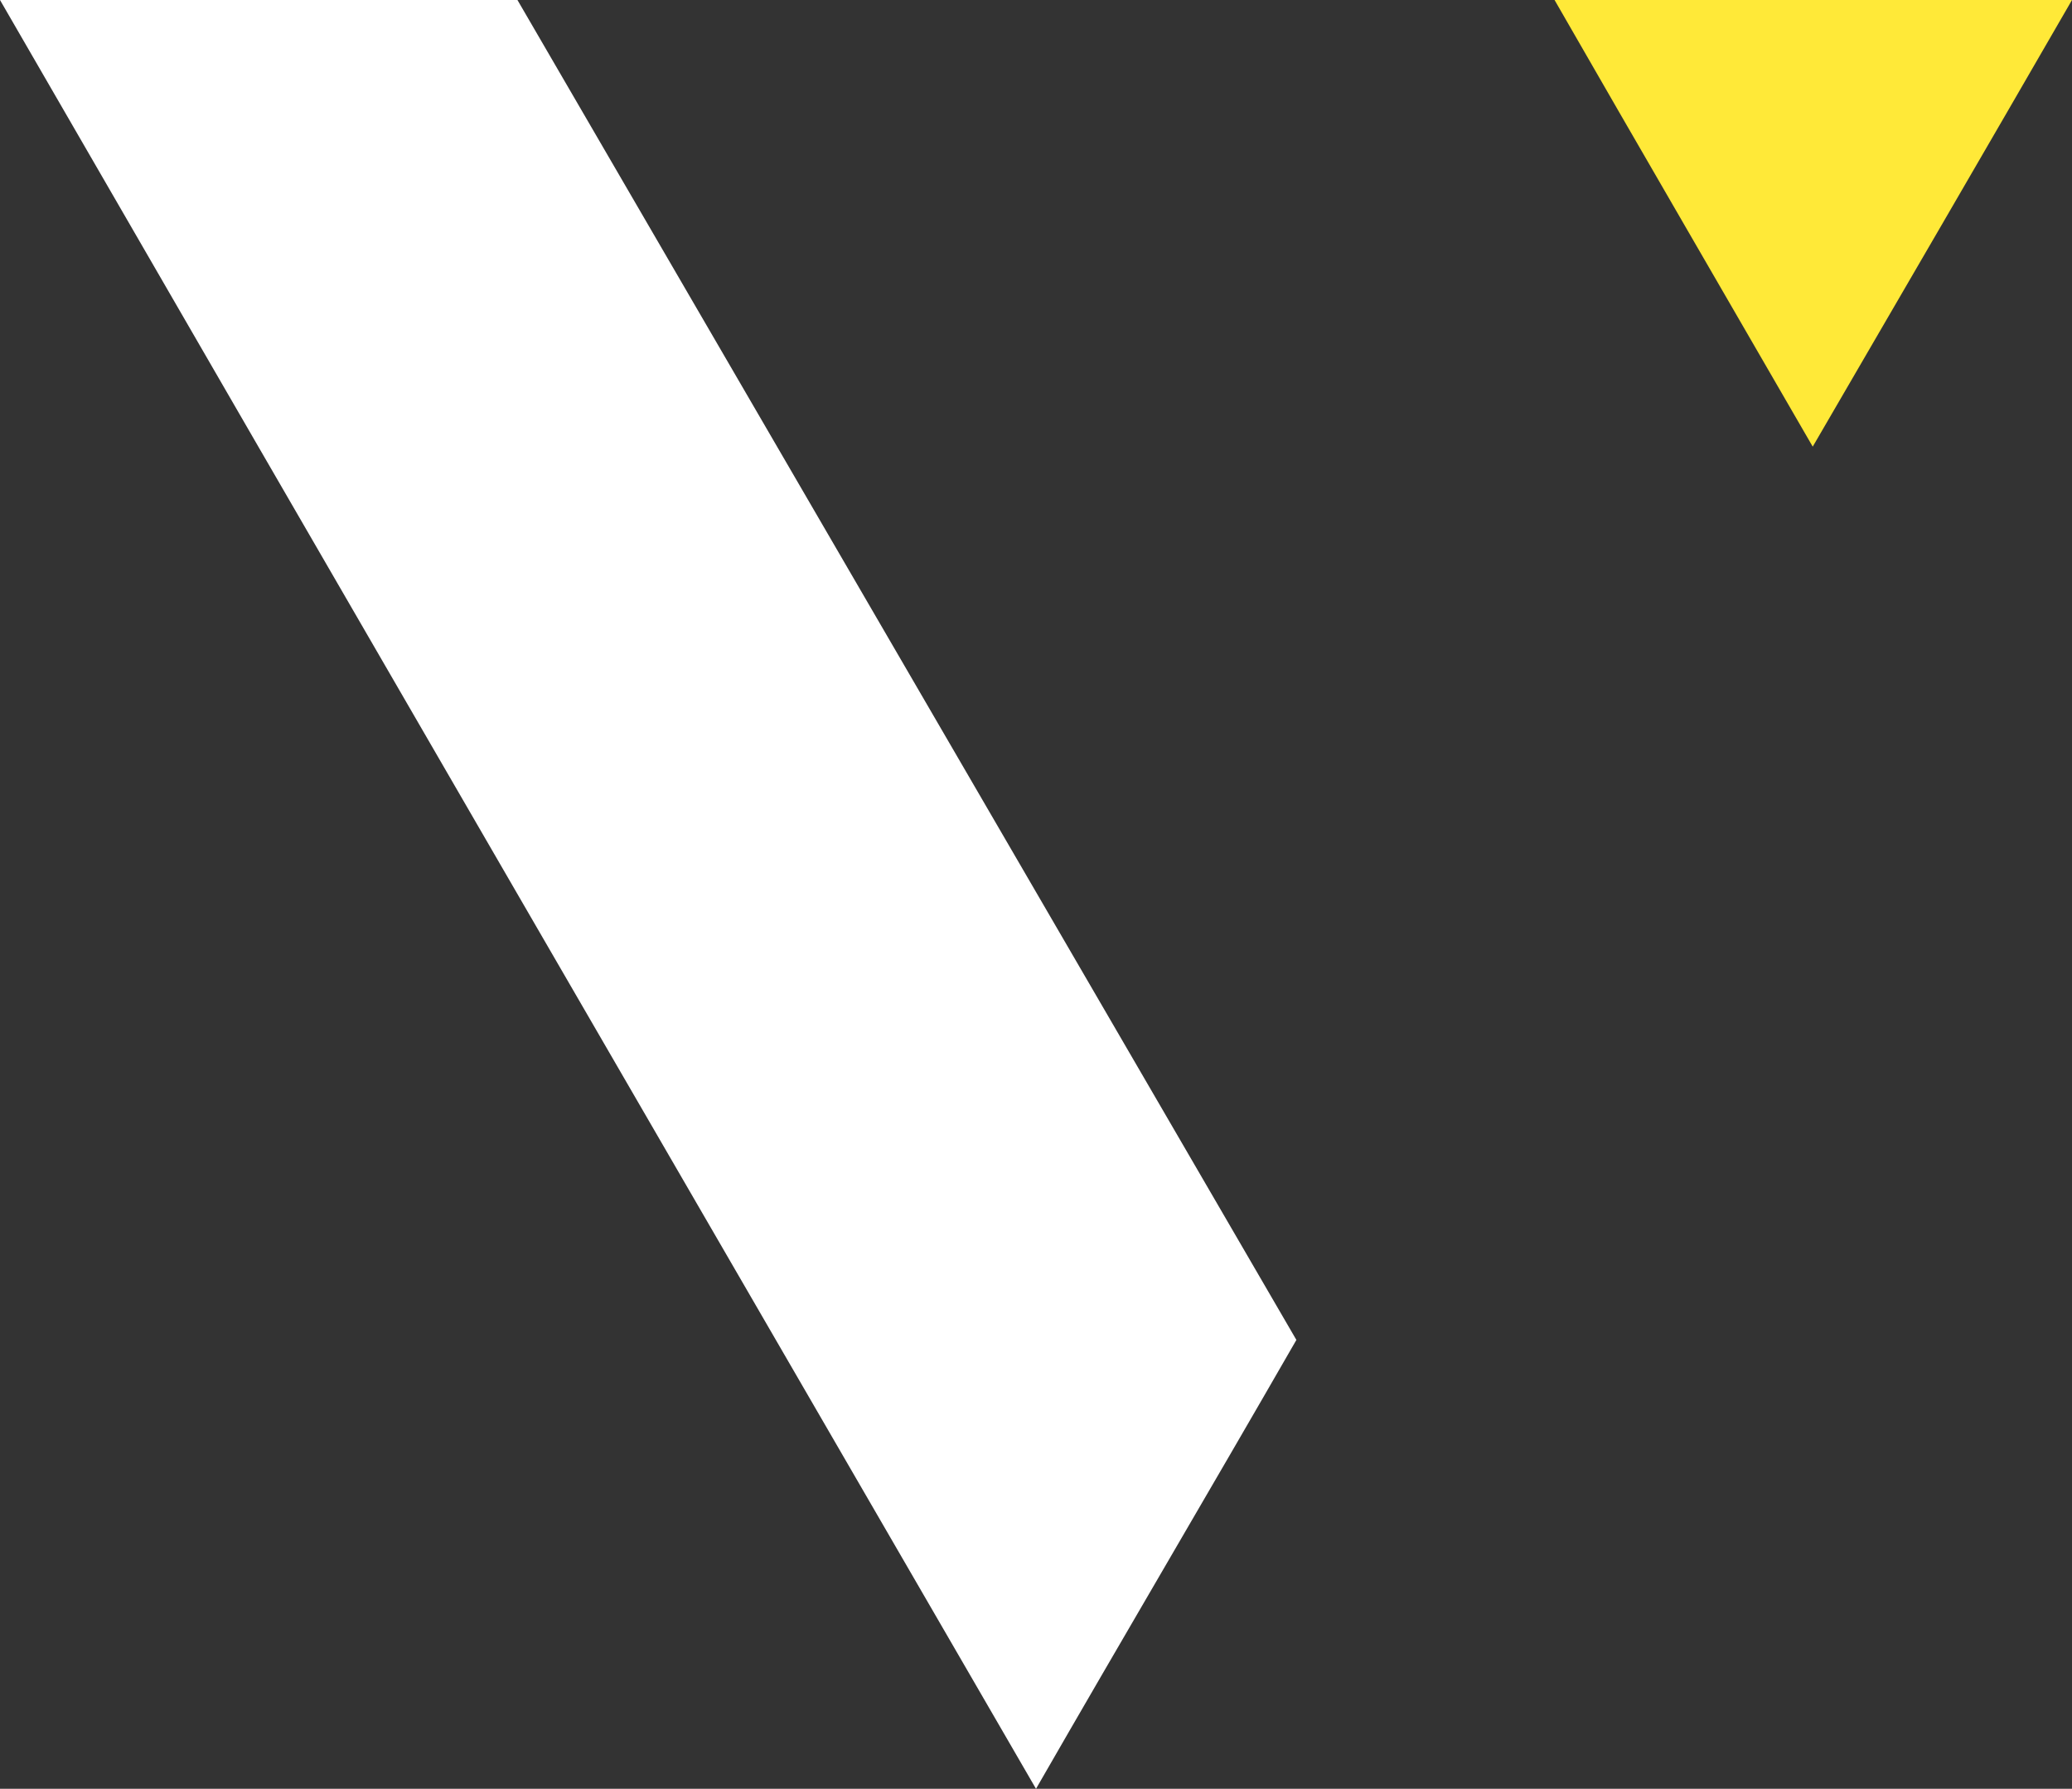 <?xml version="1.0" encoding="utf-8"?>
<!-- Generator: Adobe Illustrator 27.0.0, SVG Export Plug-In . SVG Version: 6.00 Build 0)  -->
<svg version="1.1" id="Layer_1" xmlns="http://www.w3.org/2000/svg" xmlns:xlink="http://www.w3.org/1999/xlink" x="0px" y="0px"
	 viewBox="0 0 187 161.4" style="enable-background:new 0 0 187 161.4;" xml:space="preserve">
<rect x="0" y="0" width="187" height="161.4" fill="#333333" stroke="none"/>
<style type="text/css">
	.st0{fill:#FFFFFF;}
	.st1{fill:#FFE938;}
</style>
<path class="st0" d="M93.5,161.4c8-13.9,15.5-26.6,23.5-40.5L46.7,0H0C31.1,53.8,62.2,107.4,93.5,161.4"/>
<path class="st1" d="M163.6,40.3C171.4,26.9,179.2,13.5,187,0h-46.7C148,13.4,155.8,26.8,163.6,40.3"/>
</svg>
